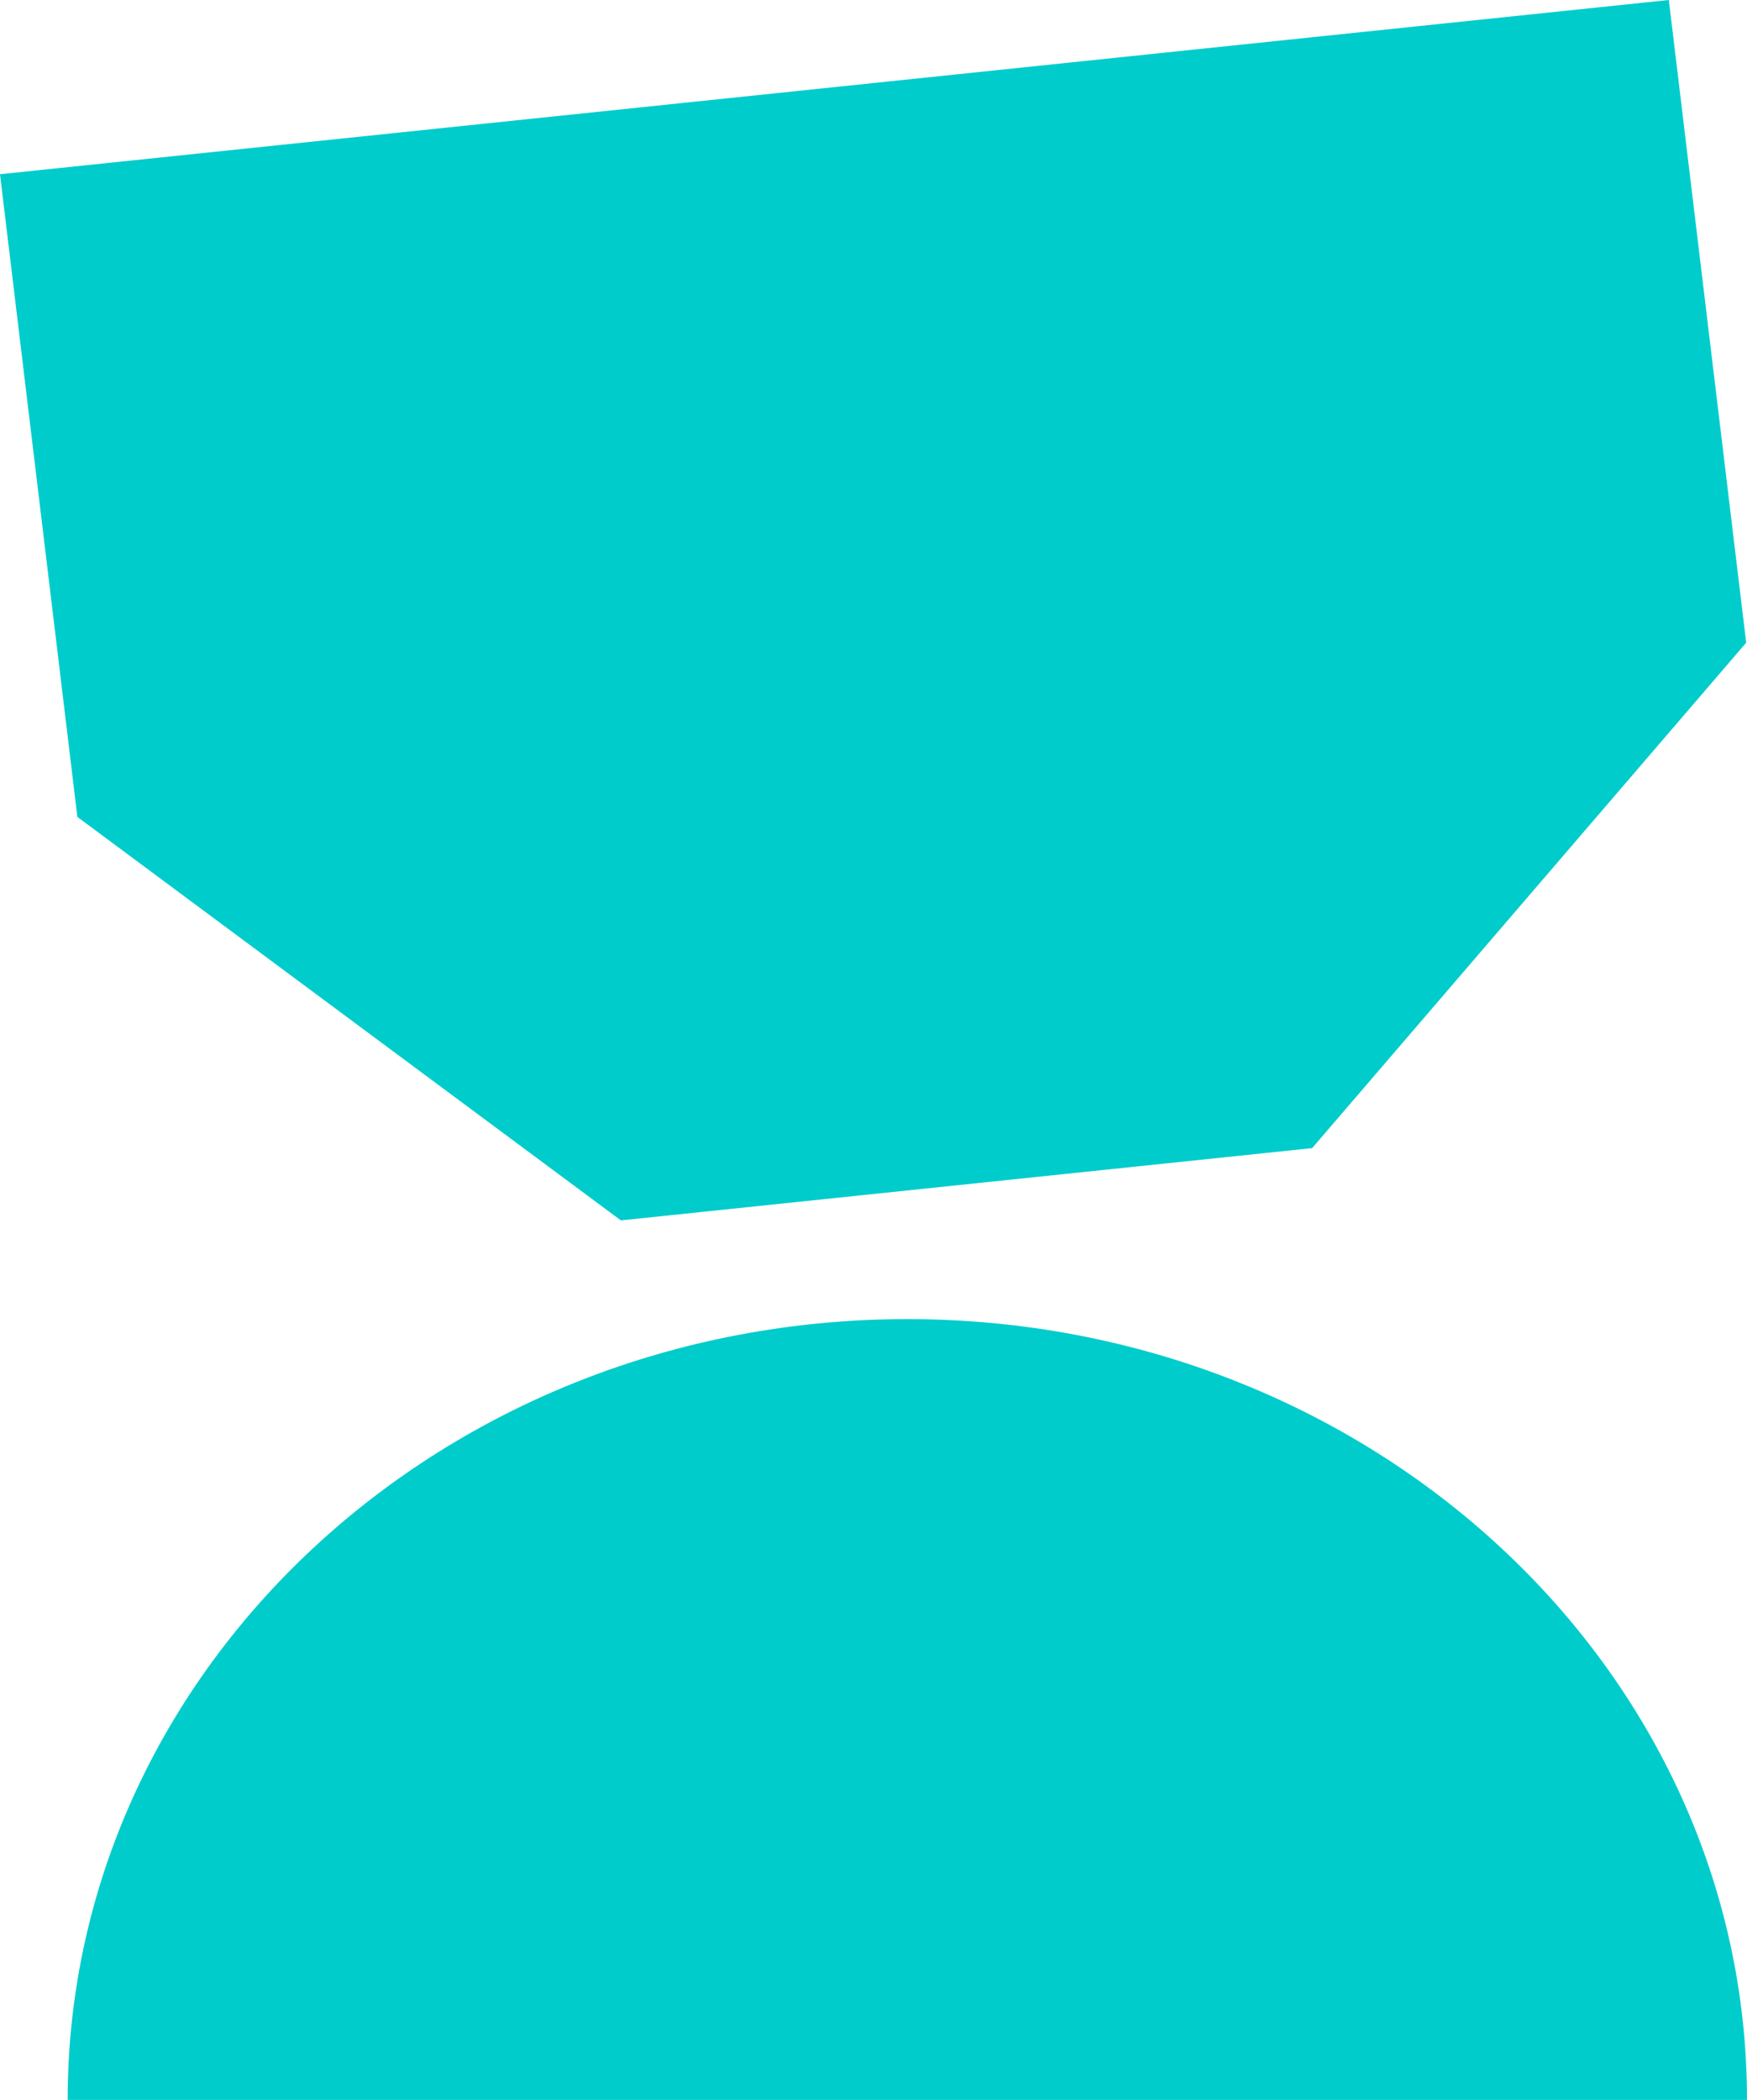 <svg viewBox="0 0 64.8 77.86" xmlns="http://www.w3.org/2000/svg"><g fill="#0cc"><path d="m0 6.46 2.87 23.83 20.16 14.96 25.64-2.68 16.1-18.74-2.87-23.83z"/><path d="m64.8 77.86c0-15.99-13.95-28.95-31.15-28.95s-31.14 12.96-31.14 28.95z"/></g></svg>